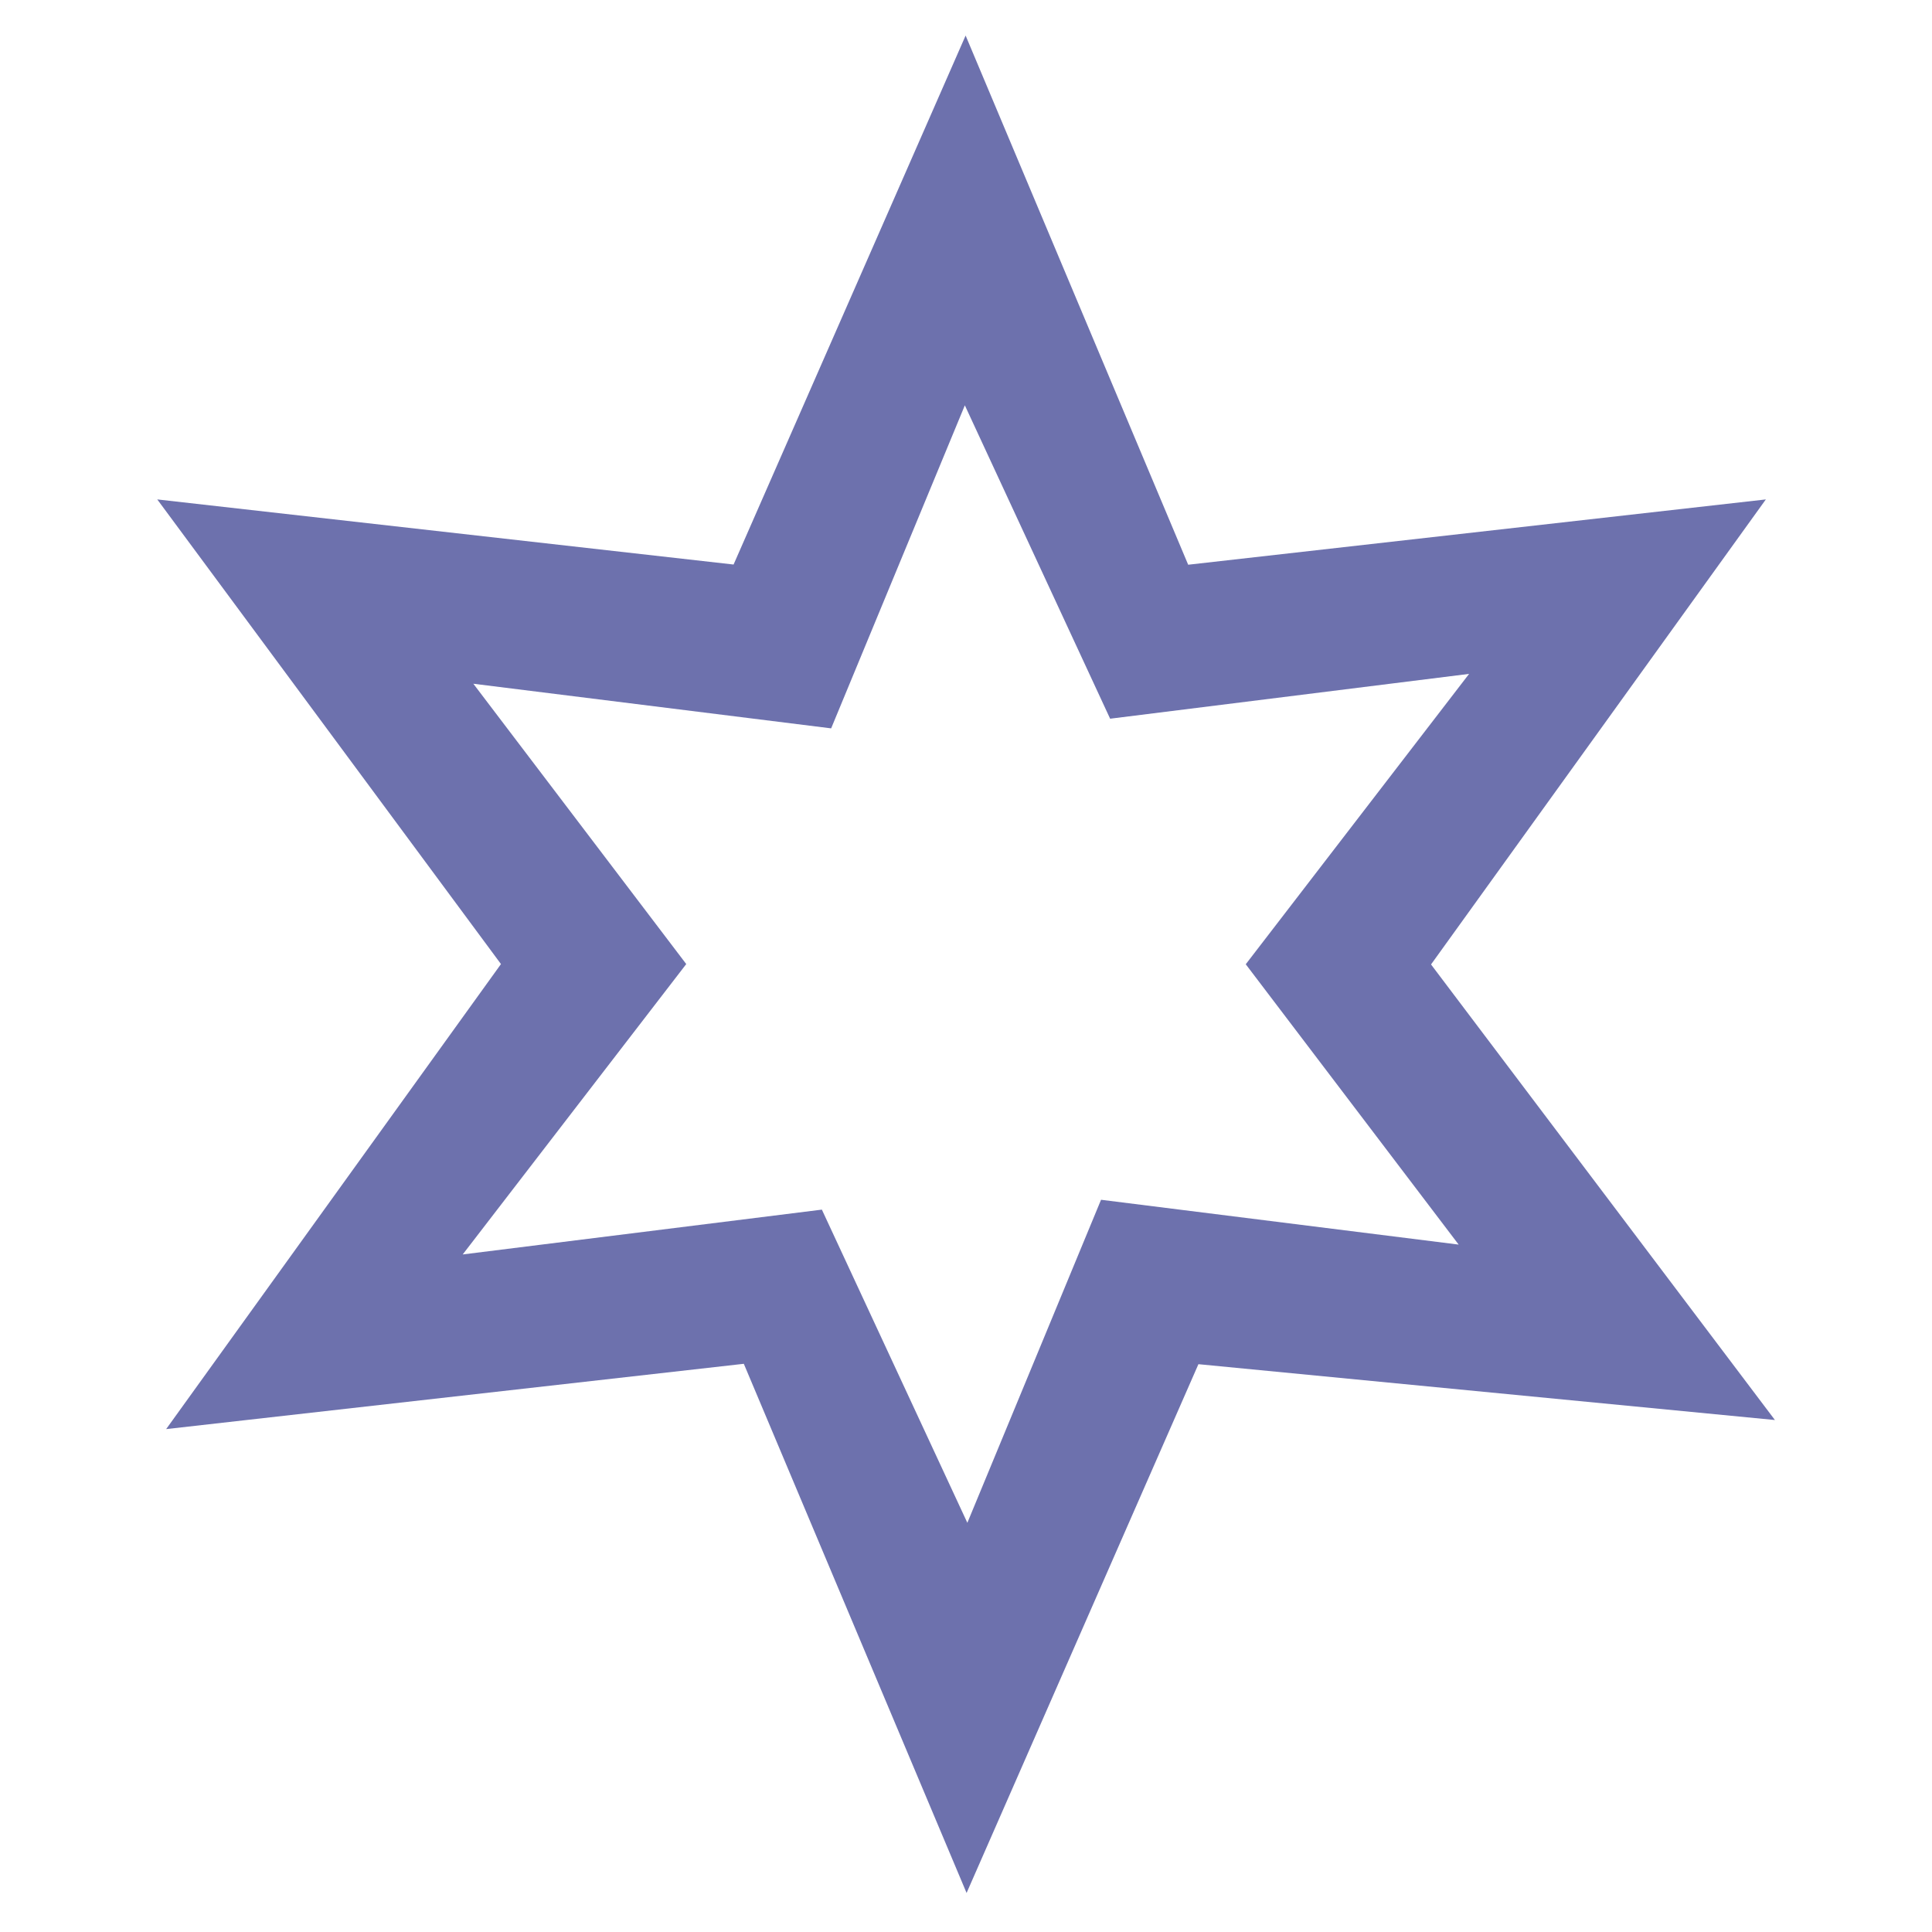 <?xml version="1.0" encoding="utf-8"?>
<!-- Generator: Adobe Illustrator 28.0.0, SVG Export Plug-In . SVG Version: 6.00 Build 0)  -->
<svg version="1.1" id="Слой_1" xmlns="http://www.w3.org/2000/svg" xmlns:xlink="http://www.w3.org/1999/xlink" x="0px" y="0px"
	 viewBox="0 0 1000 1000" style="enable-background:new 0 0 1000 1000;" xml:space="preserve">
<style type="text/css">
	.st0{fill:#6D71AD;}
</style>
<path class="st0" d="M740.7,499.2L914,258.5l-299,33.8L499.8,18.4L379.7,292.2L81.4,258.5L259.3,499L86,739.7l299-33.8l115.3,273.9
	l120-273.7l298.4,28.9L740.7,499.2z M569.9,621l-69.2,167.2l-75.3-162.1l-185.9,23.2L355.2,499L245,353.9l185.2,23.1l69.2-167.2
	L574.6,372l185.8-23.2L644.8,499.1L755,644.2L569.9,621z"/>
</svg>
